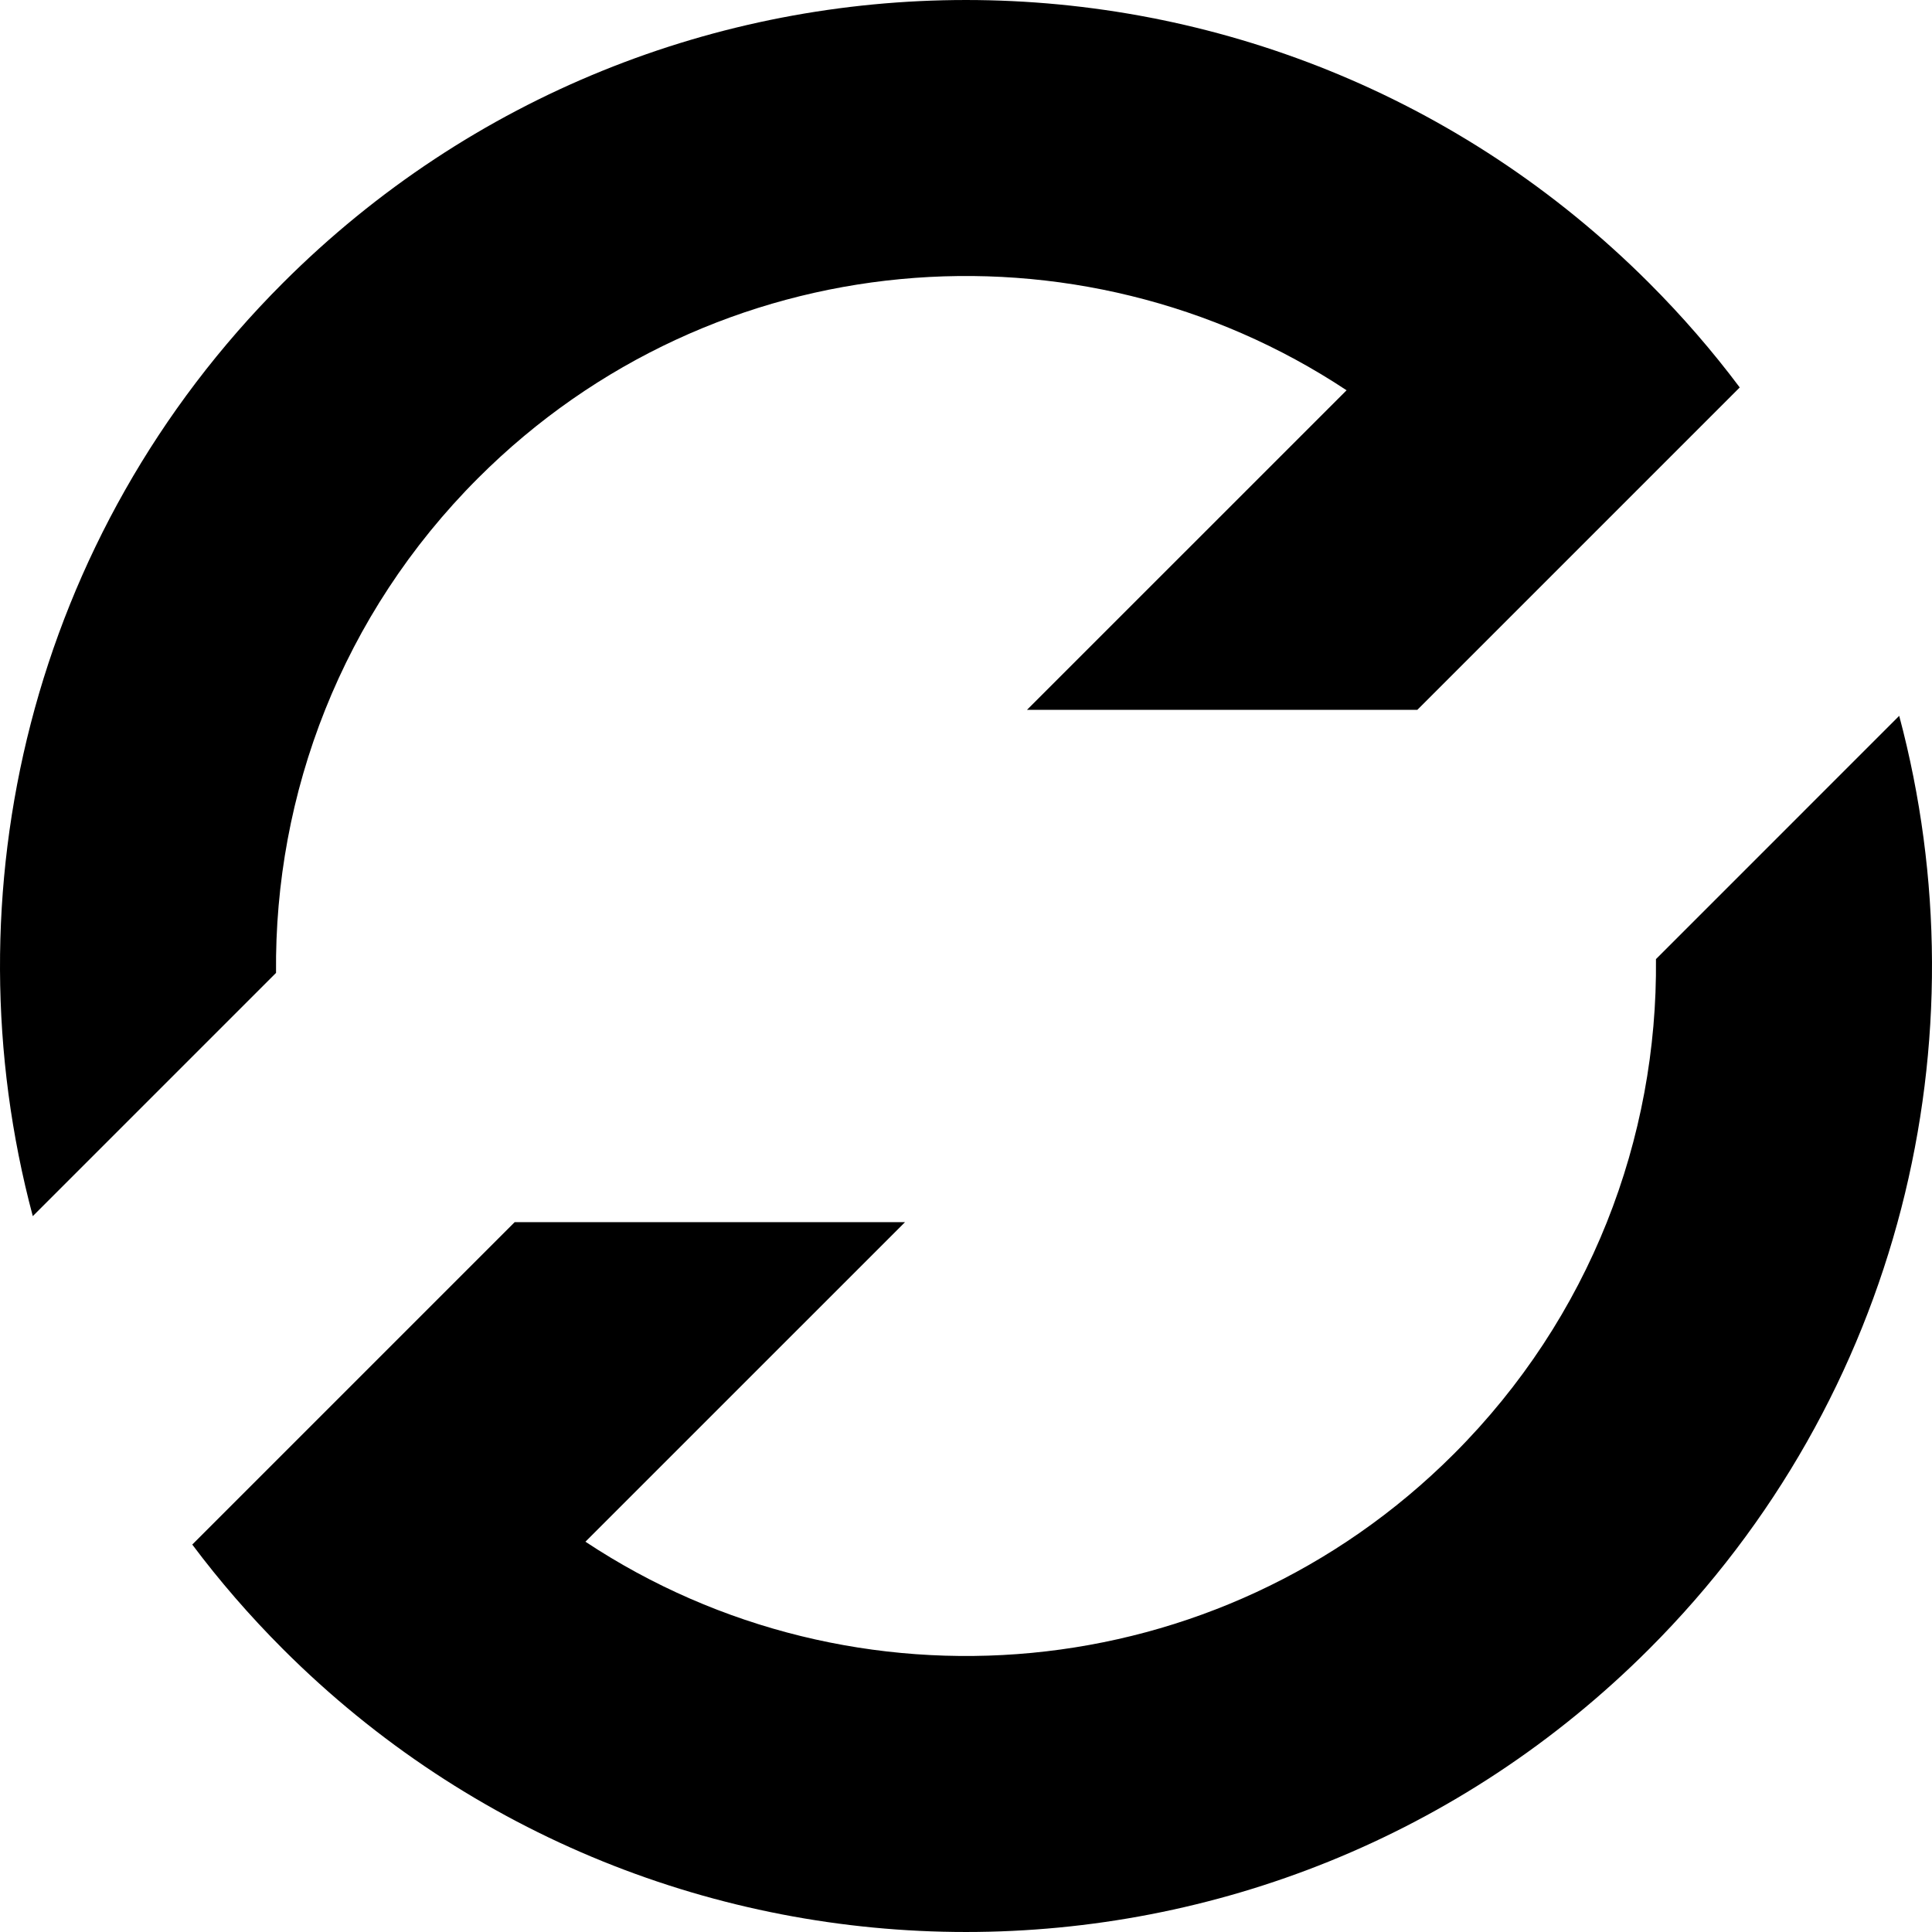 <svg width="112" height="112" viewBox="0 0 112 112" fill="none" xmlns="http://www.w3.org/2000/svg">
<path d="M33.938 89.375C49.469 99.665 70.601 97.968 84.284 84.284C92.197 76.372 96.101 65.97 95.998 55.6L110.099 41.498C115.089 60.181 110.255 80.941 95.598 95.598C73.729 117.467 38.271 117.467 16.402 95.598C14.481 93.677 12.729 91.652 11.146 89.54L29.837 70.849H52.465L33.938 89.375Z" fill="black"/>
<path d="M16.402 16.402C1.745 31.059 -3.089 51.819 1.901 70.501L16.002 56.4C15.899 46.03 19.803 35.628 27.716 27.716C41.399 14.032 62.531 12.335 78.062 22.625L59.535 41.151H82.163L100.854 22.46C99.271 20.348 97.519 18.323 95.598 16.402C73.729 -5.467 38.271 -5.467 16.402 16.402Z" fill="black"/>
</svg>
